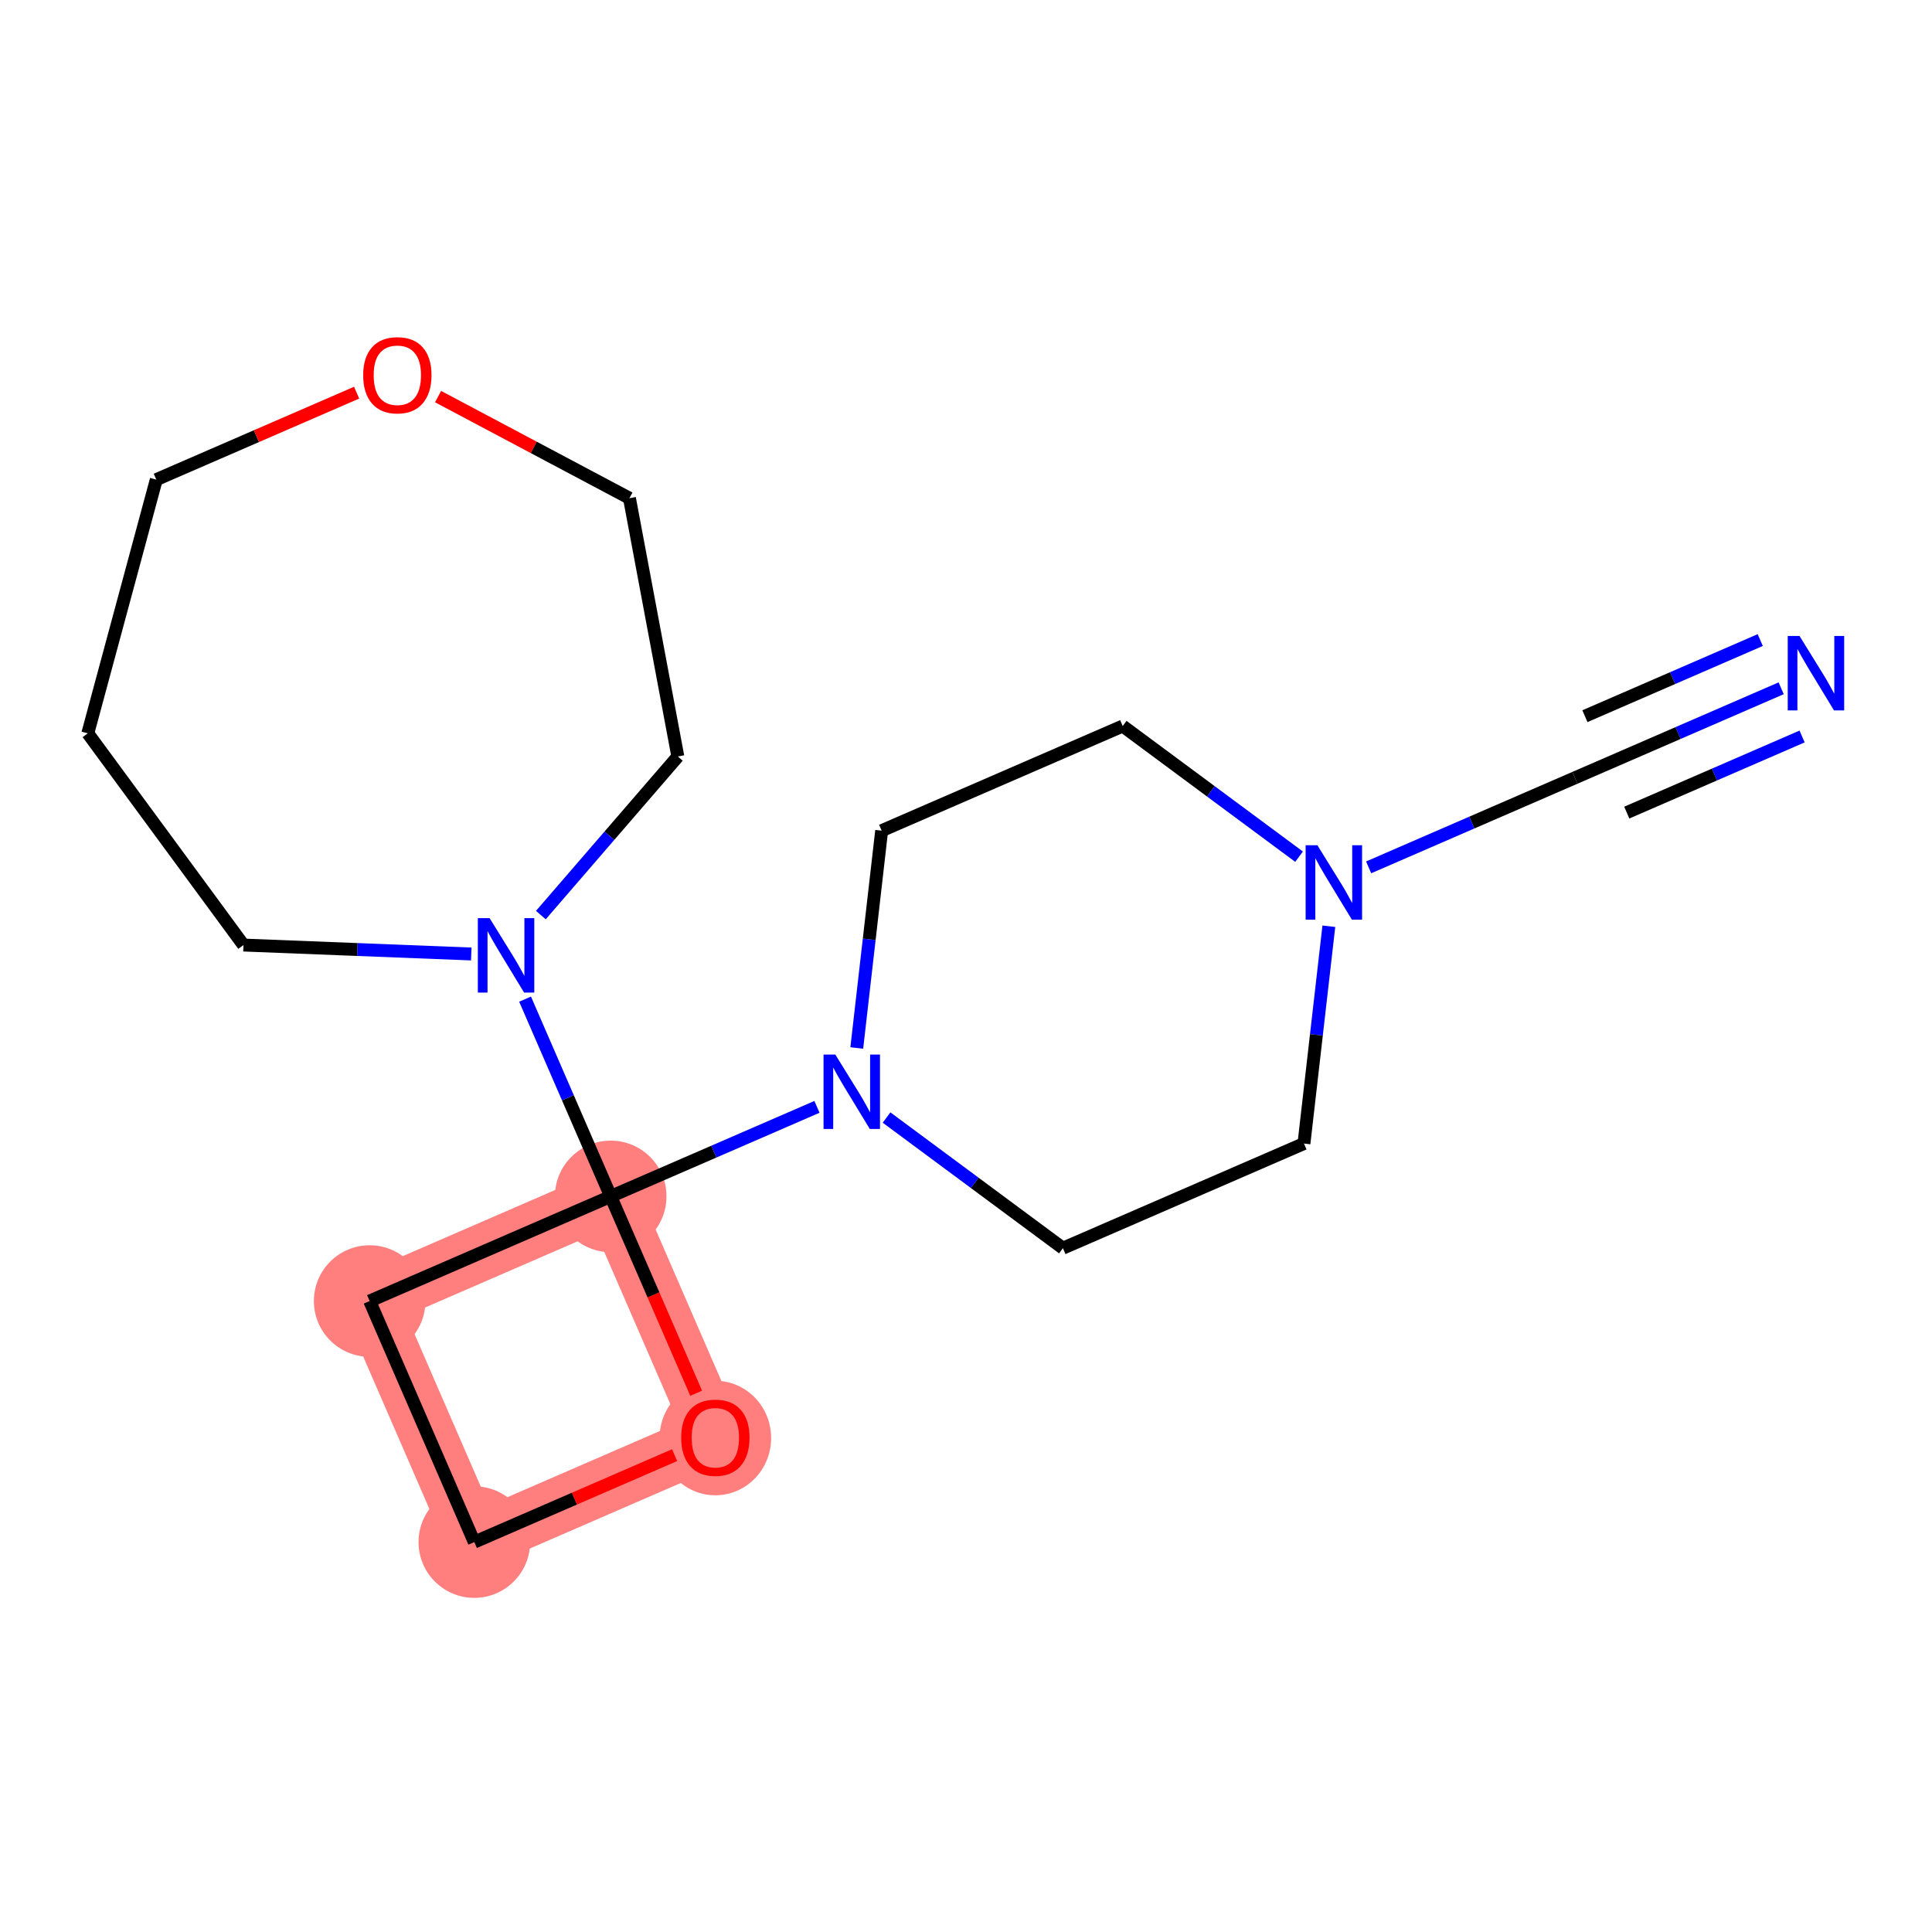 <?xml version='1.0' encoding='iso-8859-1'?>
<svg version='1.1' baseProfile='full'
              xmlns='http://www.w3.org/2000/svg'
                      xmlns:rdkit='http://www.rdkit.org/xml'
                      xmlns:xlink='http://www.w3.org/1999/xlink'
                  xml:space='preserve'
width='300px' height='300px' viewBox='0 0 300 300'>
<!-- END OF HEADER -->
<rect style='opacity:1.0;fill:#FFFFFF;stroke:none' width='300' height='300' x='0' y='0'> </rect>
<rect style='opacity:1.0;fill:#FFFFFF;stroke:none' width='300' height='300' x='0' y='0'> </rect>
<path d='M 94.83,185.777 L 57.4,202.026' style='fill:none;fill-rule:evenodd;stroke:#FF7F7F;stroke-width:8.7px;stroke-linecap:butt;stroke-linejoin:miter;stroke-opacity:1' />
<path d='M 94.83,185.777 L 111.08,223.207' style='fill:none;fill-rule:evenodd;stroke:#FF7F7F;stroke-width:8.7px;stroke-linecap:butt;stroke-linejoin:miter;stroke-opacity:1' />
<path d='M 57.4,202.026 L 73.65,239.456' style='fill:none;fill-rule:evenodd;stroke:#FF7F7F;stroke-width:8.7px;stroke-linecap:butt;stroke-linejoin:miter;stroke-opacity:1' />
<path d='M 73.65,239.456 L 111.08,223.207' style='fill:none;fill-rule:evenodd;stroke:#FF7F7F;stroke-width:8.7px;stroke-linecap:butt;stroke-linejoin:miter;stroke-opacity:1' />
<ellipse cx='94.83' cy='185.777' rx='8.161' ry='8.161'  style='fill:#FF7F7F;fill-rule:evenodd;stroke:#FF7F7F;stroke-width:1.0px;stroke-linecap:butt;stroke-linejoin:miter;stroke-opacity:1' />
<ellipse cx='57.4' cy='202.026' rx='8.161' ry='8.161'  style='fill:#FF7F7F;fill-rule:evenodd;stroke:#FF7F7F;stroke-width:1.0px;stroke-linecap:butt;stroke-linejoin:miter;stroke-opacity:1' />
<ellipse cx='73.65' cy='239.456' rx='8.161' ry='8.161'  style='fill:#FF7F7F;fill-rule:evenodd;stroke:#FF7F7F;stroke-width:1.0px;stroke-linecap:butt;stroke-linejoin:miter;stroke-opacity:1' />
<ellipse cx='111.08' cy='223.297' rx='8.161' ry='8.391'  style='fill:#FF7F7F;fill-rule:evenodd;stroke:#FF7F7F;stroke-width:1.0px;stroke-linecap:butt;stroke-linejoin:miter;stroke-opacity:1' />
<path class='bond-0 atom-0 atom-1' d='M 276.579,106.875 L 260.565,113.827' style='fill:none;fill-rule:evenodd;stroke:#0000FF;stroke-width:2.0px;stroke-linecap:butt;stroke-linejoin:miter;stroke-opacity:1' />
<path class='bond-0 atom-0 atom-1' d='M 260.565,113.827 L 244.551,120.779' style='fill:none;fill-rule:evenodd;stroke:#000000;stroke-width:2.0px;stroke-linecap:butt;stroke-linejoin:miter;stroke-opacity:1' />
<path class='bond-0 atom-0 atom-1' d='M 273.329,99.389 L 259.717,105.299' style='fill:none;fill-rule:evenodd;stroke:#0000FF;stroke-width:2.0px;stroke-linecap:butt;stroke-linejoin:miter;stroke-opacity:1' />
<path class='bond-0 atom-0 atom-1' d='M 259.717,105.299 L 246.105,111.208' style='fill:none;fill-rule:evenodd;stroke:#000000;stroke-width:2.0px;stroke-linecap:butt;stroke-linejoin:miter;stroke-opacity:1' />
<path class='bond-0 atom-0 atom-1' d='M 279.828,114.361 L 266.217,120.271' style='fill:none;fill-rule:evenodd;stroke:#0000FF;stroke-width:2.0px;stroke-linecap:butt;stroke-linejoin:miter;stroke-opacity:1' />
<path class='bond-0 atom-0 atom-1' d='M 266.217,120.271 L 252.605,126.18' style='fill:none;fill-rule:evenodd;stroke:#000000;stroke-width:2.0px;stroke-linecap:butt;stroke-linejoin:miter;stroke-opacity:1' />
<path class='bond-1 atom-1 atom-2' d='M 244.551,120.779 L 228.537,127.731' style='fill:none;fill-rule:evenodd;stroke:#000000;stroke-width:2.0px;stroke-linecap:butt;stroke-linejoin:miter;stroke-opacity:1' />
<path class='bond-1 atom-1 atom-2' d='M 228.537,127.731 L 212.523,134.683' style='fill:none;fill-rule:evenodd;stroke:#0000FF;stroke-width:2.0px;stroke-linecap:butt;stroke-linejoin:miter;stroke-opacity:1' />
<path class='bond-2 atom-2 atom-3' d='M 206.342,143.827 L 204.41,160.698' style='fill:none;fill-rule:evenodd;stroke:#0000FF;stroke-width:2.0px;stroke-linecap:butt;stroke-linejoin:miter;stroke-opacity:1' />
<path class='bond-2 atom-2 atom-3' d='M 204.41,160.698 L 202.478,177.569' style='fill:none;fill-rule:evenodd;stroke:#000000;stroke-width:2.0px;stroke-linecap:butt;stroke-linejoin:miter;stroke-opacity:1' />
<path class='bond-18 atom-18 atom-2' d='M 174.333,112.738 L 188.026,122.882' style='fill:none;fill-rule:evenodd;stroke:#000000;stroke-width:2.0px;stroke-linecap:butt;stroke-linejoin:miter;stroke-opacity:1' />
<path class='bond-18 atom-18 atom-2' d='M 188.026,122.882 L 201.718,133.026' style='fill:none;fill-rule:evenodd;stroke:#0000FF;stroke-width:2.0px;stroke-linecap:butt;stroke-linejoin:miter;stroke-opacity:1' />
<path class='bond-3 atom-3 atom-4' d='M 202.478,177.569 L 165.048,193.818' style='fill:none;fill-rule:evenodd;stroke:#000000;stroke-width:2.0px;stroke-linecap:butt;stroke-linejoin:miter;stroke-opacity:1' />
<path class='bond-4 atom-4 atom-5' d='M 165.048,193.818 L 151.356,183.674' style='fill:none;fill-rule:evenodd;stroke:#000000;stroke-width:2.0px;stroke-linecap:butt;stroke-linejoin:miter;stroke-opacity:1' />
<path class='bond-4 atom-4 atom-5' d='M 151.356,183.674 L 137.663,173.53' style='fill:none;fill-rule:evenodd;stroke:#0000FF;stroke-width:2.0px;stroke-linecap:butt;stroke-linejoin:miter;stroke-opacity:1' />
<path class='bond-5 atom-5 atom-6' d='M 126.858,171.873 L 110.844,178.825' style='fill:none;fill-rule:evenodd;stroke:#0000FF;stroke-width:2.0px;stroke-linecap:butt;stroke-linejoin:miter;stroke-opacity:1' />
<path class='bond-5 atom-5 atom-6' d='M 110.844,178.825 L 94.83,185.777' style='fill:none;fill-rule:evenodd;stroke:#000000;stroke-width:2.0px;stroke-linecap:butt;stroke-linejoin:miter;stroke-opacity:1' />
<path class='bond-16 atom-5 atom-17' d='M 133.039,162.729 L 134.971,145.858' style='fill:none;fill-rule:evenodd;stroke:#0000FF;stroke-width:2.0px;stroke-linecap:butt;stroke-linejoin:miter;stroke-opacity:1' />
<path class='bond-16 atom-5 atom-17' d='M 134.971,145.858 L 136.903,128.987' style='fill:none;fill-rule:evenodd;stroke:#000000;stroke-width:2.0px;stroke-linecap:butt;stroke-linejoin:miter;stroke-opacity:1' />
<path class='bond-6 atom-6 atom-7' d='M 94.83,185.777 L 88.181,170.461' style='fill:none;fill-rule:evenodd;stroke:#000000;stroke-width:2.0px;stroke-linecap:butt;stroke-linejoin:miter;stroke-opacity:1' />
<path class='bond-6 atom-6 atom-7' d='M 88.181,170.461 L 81.532,155.145' style='fill:none;fill-rule:evenodd;stroke:#0000FF;stroke-width:2.0px;stroke-linecap:butt;stroke-linejoin:miter;stroke-opacity:1' />
<path class='bond-13 atom-6 atom-14' d='M 94.83,185.777 L 57.4,202.026' style='fill:none;fill-rule:evenodd;stroke:#000000;stroke-width:2.0px;stroke-linecap:butt;stroke-linejoin:miter;stroke-opacity:1' />
<path class='bond-19 atom-16 atom-6' d='M 108.1,216.344 L 101.465,201.06' style='fill:none;fill-rule:evenodd;stroke:#FF0000;stroke-width:2.0px;stroke-linecap:butt;stroke-linejoin:miter;stroke-opacity:1' />
<path class='bond-19 atom-16 atom-6' d='M 101.465,201.06 L 94.83,185.777' style='fill:none;fill-rule:evenodd;stroke:#000000;stroke-width:2.0px;stroke-linecap:butt;stroke-linejoin:miter;stroke-opacity:1' />
<path class='bond-7 atom-7 atom-8' d='M 73.178,148.135 L 55.493,147.441' style='fill:none;fill-rule:evenodd;stroke:#0000FF;stroke-width:2.0px;stroke-linecap:butt;stroke-linejoin:miter;stroke-opacity:1' />
<path class='bond-7 atom-7 atom-8' d='M 55.493,147.441 L 37.807,146.747' style='fill:none;fill-rule:evenodd;stroke:#000000;stroke-width:2.0px;stroke-linecap:butt;stroke-linejoin:miter;stroke-opacity:1' />
<path class='bond-20 atom-13 atom-7' d='M 105.254,117.466 L 94.619,129.779' style='fill:none;fill-rule:evenodd;stroke:#000000;stroke-width:2.0px;stroke-linecap:butt;stroke-linejoin:miter;stroke-opacity:1' />
<path class='bond-20 atom-13 atom-7' d='M 94.619,129.779 L 83.984,142.092' style='fill:none;fill-rule:evenodd;stroke:#0000FF;stroke-width:2.0px;stroke-linecap:butt;stroke-linejoin:miter;stroke-opacity:1' />
<path class='bond-8 atom-8 atom-9' d='M 37.807,146.747 L 13.636,113.871' style='fill:none;fill-rule:evenodd;stroke:#000000;stroke-width:2.0px;stroke-linecap:butt;stroke-linejoin:miter;stroke-opacity:1' />
<path class='bond-9 atom-9 atom-10' d='M 13.636,113.871 L 24.269,74.475' style='fill:none;fill-rule:evenodd;stroke:#000000;stroke-width:2.0px;stroke-linecap:butt;stroke-linejoin:miter;stroke-opacity:1' />
<path class='bond-10 atom-10 atom-11' d='M 24.269,74.475 L 39.822,67.724' style='fill:none;fill-rule:evenodd;stroke:#000000;stroke-width:2.0px;stroke-linecap:butt;stroke-linejoin:miter;stroke-opacity:1' />
<path class='bond-10 atom-10 atom-11' d='M 39.822,67.724 L 55.375,60.972' style='fill:none;fill-rule:evenodd;stroke:#FF0000;stroke-width:2.0px;stroke-linecap:butt;stroke-linejoin:miter;stroke-opacity:1' />
<path class='bond-11 atom-11 atom-12' d='M 68.024,61.583 L 82.883,69.471' style='fill:none;fill-rule:evenodd;stroke:#FF0000;stroke-width:2.0px;stroke-linecap:butt;stroke-linejoin:miter;stroke-opacity:1' />
<path class='bond-11 atom-11 atom-12' d='M 82.883,69.471 L 97.741,77.359' style='fill:none;fill-rule:evenodd;stroke:#000000;stroke-width:2.0px;stroke-linecap:butt;stroke-linejoin:miter;stroke-opacity:1' />
<path class='bond-12 atom-12 atom-13' d='M 97.741,77.359 L 105.254,117.466' style='fill:none;fill-rule:evenodd;stroke:#000000;stroke-width:2.0px;stroke-linecap:butt;stroke-linejoin:miter;stroke-opacity:1' />
<path class='bond-14 atom-14 atom-15' d='M 57.4,202.026 L 73.65,239.456' style='fill:none;fill-rule:evenodd;stroke:#000000;stroke-width:2.0px;stroke-linecap:butt;stroke-linejoin:miter;stroke-opacity:1' />
<path class='bond-15 atom-15 atom-16' d='M 73.65,239.456 L 89.202,232.705' style='fill:none;fill-rule:evenodd;stroke:#000000;stroke-width:2.0px;stroke-linecap:butt;stroke-linejoin:miter;stroke-opacity:1' />
<path class='bond-15 atom-15 atom-16' d='M 89.202,232.705 L 104.755,225.953' style='fill:none;fill-rule:evenodd;stroke:#FF0000;stroke-width:2.0px;stroke-linecap:butt;stroke-linejoin:miter;stroke-opacity:1' />
<path class='bond-17 atom-17 atom-18' d='M 136.903,128.987 L 174.333,112.738' style='fill:none;fill-rule:evenodd;stroke:#000000;stroke-width:2.0px;stroke-linecap:butt;stroke-linejoin:miter;stroke-opacity:1' />
<path  class='atom-0' d='M 279.427 98.752
L 283.213 104.873
Q 283.589 105.477, 284.193 106.57
Q 284.797 107.664, 284.829 107.729
L 284.829 98.752
L 286.364 98.752
L 286.364 110.308
L 284.78 110.308
L 280.716 103.616
Q 280.243 102.833, 279.737 101.935
Q 279.247 101.037, 279.1 100.76
L 279.1 110.308
L 277.599 110.308
L 277.599 98.752
L 279.427 98.752
' fill='#0000FF'/>
<path  class='atom-2' d='M 204.566 131.251
L 208.353 137.372
Q 208.729 137.975, 209.332 139.069
Q 209.936 140.163, 209.969 140.228
L 209.969 131.251
L 211.503 131.251
L 211.503 142.807
L 209.92 142.807
L 205.856 136.115
Q 205.383 135.331, 204.877 134.434
Q 204.387 133.536, 204.24 133.258
L 204.24 142.807
L 202.738 142.807
L 202.738 131.251
L 204.566 131.251
' fill='#0000FF'/>
<path  class='atom-5' d='M 129.706 163.749
L 133.493 169.87
Q 133.868 170.474, 134.472 171.568
Q 135.076 172.661, 135.109 172.727
L 135.109 163.749
L 136.643 163.749
L 136.643 175.305
L 135.06 175.305
L 130.996 168.613
Q 130.522 167.83, 130.016 166.932
Q 129.527 166.035, 129.38 165.757
L 129.38 175.305
L 127.878 175.305
L 127.878 163.749
L 129.706 163.749
' fill='#0000FF'/>
<path  class='atom-7' d='M 76.027 142.569
L 79.813 148.689
Q 80.189 149.293, 80.793 150.387
Q 81.397 151.481, 81.429 151.546
L 81.429 142.569
L 82.963 142.569
L 82.963 154.125
L 81.38 154.125
L 77.316 147.433
Q 76.843 146.649, 76.337 145.751
Q 75.847 144.854, 75.7 144.576
L 75.7 154.125
L 74.199 154.125
L 74.199 142.569
L 76.027 142.569
' fill='#0000FF'/>
<path  class='atom-11' d='M 56.395 58.259
Q 56.395 55.484, 57.766 53.933
Q 59.137 52.383, 61.7 52.383
Q 64.262 52.383, 65.633 53.933
Q 67.004 55.484, 67.004 58.259
Q 67.004 61.066, 65.617 62.666
Q 64.23 64.249, 61.7 64.249
Q 59.153 64.249, 57.766 62.666
Q 56.395 61.082, 56.395 58.259
M 61.7 62.943
Q 63.462 62.943, 64.409 61.768
Q 65.372 60.576, 65.372 58.259
Q 65.372 55.99, 64.409 54.847
Q 63.462 53.688, 61.7 53.688
Q 59.937 53.688, 58.974 54.831
Q 58.027 55.974, 58.027 58.259
Q 58.027 60.593, 58.974 61.768
Q 59.937 62.943, 61.7 62.943
' fill='#FF0000'/>
<path  class='atom-16' d='M 105.775 223.24
Q 105.775 220.465, 107.146 218.914
Q 108.517 217.364, 111.08 217.364
Q 113.642 217.364, 115.013 218.914
Q 116.384 220.465, 116.384 223.24
Q 116.384 226.047, 114.997 227.647
Q 113.61 229.23, 111.08 229.23
Q 108.534 229.23, 107.146 227.647
Q 105.775 226.063, 105.775 223.24
M 111.08 227.924
Q 112.843 227.924, 113.789 226.749
Q 114.752 225.557, 114.752 223.24
Q 114.752 220.971, 113.789 219.828
Q 112.843 218.669, 111.08 218.669
Q 109.317 218.669, 108.354 219.812
Q 107.407 220.955, 107.407 223.24
Q 107.407 225.574, 108.354 226.749
Q 109.317 227.924, 111.08 227.924
' fill='#FF0000'/>
</svg>

